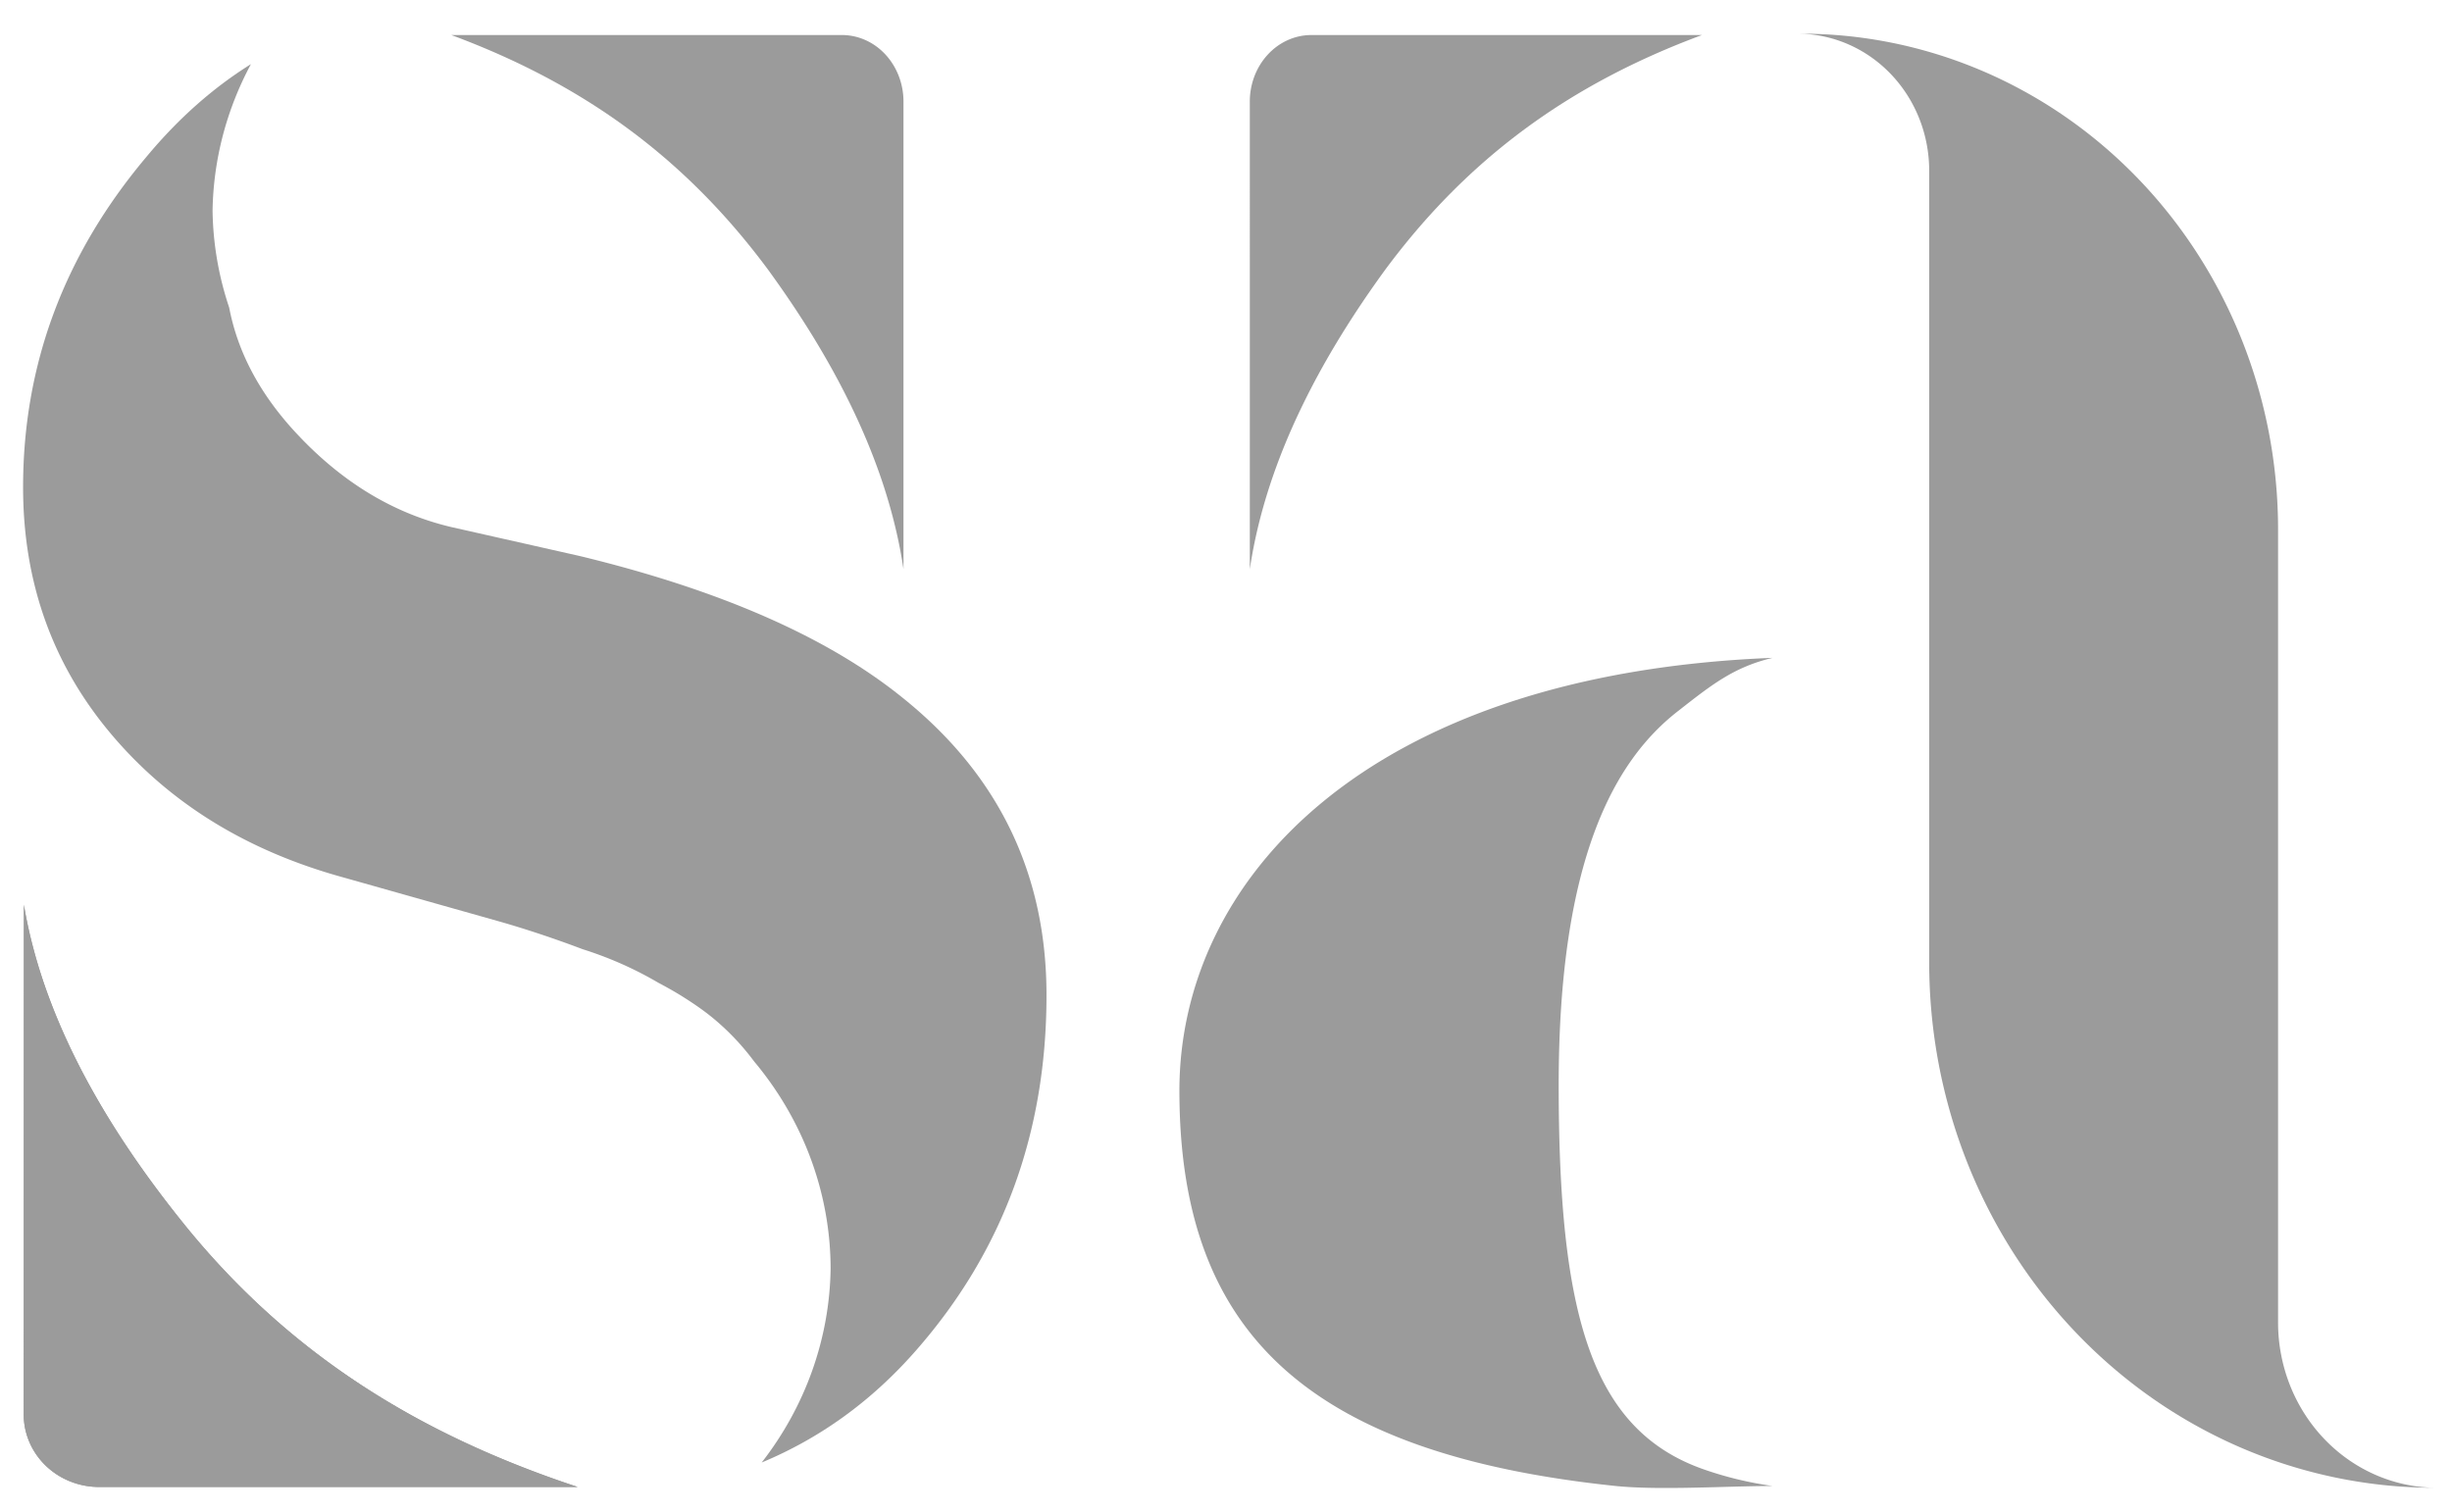 <?xml version="1.0" encoding="UTF-8" standalone="no"?>
<svg
   width="1297mm"
   height="800mm"
   viewBox="0 0 1297 800"
   version="1.1"
   id="svg2"
   sodipodi:docname="mylogo-light.svg"
   inkscape:version="1.3.2 (091e20e, 2023-11-25, custom)"
   xmlns:inkscape="http://www.inkscape.org/namespaces/inkscape"
   xmlns:sodipodi="http://sodipodi.sourceforge.net/DTD/sodipodi-0.dtd"
   xmlns="http://www.w3.org/2000/svg"
   xmlns:svg="http://www.w3.org/2000/svg">
  <defs
     id="defs2" />
  <sodipodi:namedview
     id="namedview2"
     pagecolor="#ffffff"
     bordercolor="#000000"
     borderopacity="0.25"
     inkscape:showpageshadow="2"
     inkscape:pageopacity="0.0"
     inkscape:pagecheckerboard="0"
     inkscape:deskcolor="#d1d1d1"
     inkscape:document-units="mm"
     inkscape:zoom="0.086524095"
     inkscape:cx="1918.5407"
     inkscape:cy="1958.9919"
     inkscape:window-width="1920"
     inkscape:window-height="991"
     inkscape:window-x="-9"
     inkscape:window-y="-9"
     inkscape:window-maximized="1"
     inkscape:current-layer="g2" />
  <g
     id="g2">
    <g
       id="g1"
       transform="matrix(7.128,0,0,7.128,-115.471,-88.951)"
       style="fill:#9b9b9b;fill-opacity:1">
      <g
         id="g10"
         style="fill:#9b9b9b;fill-opacity:1"
         transform="translate(8.727,-146.978)">
        <path
           d="m 141.086,161.959 a 9.787,10.173 0 0 1 9.549,10.123 v 58.828 a 37.502,38.979 0 0 0 37.443,38.978 11.805,12.269 0 0 1 -11.554,-12.269 v -58.828 a 35.402,36.795 0 0 0 -35.438,-36.833 z"
           style="fill:#9b9b9b;fill-opacity:1"
           id="path3" />
        <path
           d="m 130.109,269.899 c 2.962,0.047 6.417,-0.141 8.906,-0.141 a 27.452,28.533 0 0 1 -5.133,-1.241 c -8.355,-2.94 -10.742,-11.537 -10.742,-28.533 0,-16.636 4.082,-24.08 8.928,-27.801 2.411,-1.886 4.07,-3.213 6.946,-3.895 -30.102,1.191 -44.008,16.425 -44.02,32.118 0,17.852 9.37,26.945 32.37,29.352 0.824,0.084 1.756,0.125 2.744,0.141 z"
           style="fill:#9b9b9b;fill-opacity:1"
           id="path4" />
        <path
           d="m 100.22,201.704 c 1.246,-8.417 5.57,-16.069 10.026,-22.198 6.117,-8.264 13.642,-13.781 23.526,-17.448 h -29.026 a 4.568,4.937 0 0 0 -4.527,4.98 z"
           style="fill:#9b9b9b;fill-opacity:1;stroke-width:0.865"
           id="path5" />
        <path
           d="M 74.518,201.704 C 73.272,193.286 68.948,185.635 64.492,179.505 58.375,171.241 50.85,165.724 40.966,162.058 h 29.025 a 4.568,4.937 0 0 1 4.527,4.98 z"
           style="fill:#9b9b9b;fill-opacity:1;stroke-width:0.865"
           id="path6" />
        <path
           d="M 50.345,269.831 C 38.237,265.833 28.97,259.817 21.526,250.806 16.068,244.133 10.783,235.79 9.245,226.612 l -0.012,37.789 a 5.595,5.383 0 0 0 5.545,5.431 z"
           style="fill:#9b9b9b;fill-opacity:1"
           id="path7" />
        <path
           d="M 50.345,269.831 H 14.778 A 5.595,5.383 0 0 1 9.233,264.401 l 0.012,-37.789 c 1.538,9.179 6.823,17.522 12.281,24.194 7.443,9.012 16.71,15.027 28.818,19.026 z"
           style="fill:#9b9b9b;fill-opacity:1"
           id="path8" />
        <path
           d="m 58.103,233.417 c -0.556,-0.349 -1.164,-0.69 -1.801,-1.027 a 26.489,24.93 0 0 1 1.801,1.027 z"
           style="display:inline;fill:#9b9b9b;fill-opacity:1"
           id="path9" />
        <path
           d="m 26.092,164.22 c -2.796,1.745 -5.382,4.025 -7.746,6.871 -6.107,7.244 -9.16,15.422 -9.16,24.532 0,7.025 2.165,13.117 6.495,18.275 4.33,5.159 10.104,8.726 17.321,10.702 l 11.658,3.293 c 2.232,0.645 4.204,1.325 6.054,2.023 a 26.489,24.93 0 0 1 5.587,2.473 c 0.637,0.337 1.245,0.679 1.801,1.027 0.811,0.509 1.564,1.026 2.213,1.556 1.2,0.984 2.232,2.078 3.116,3.268 A 26.489,24.93 0 0 1 69.111,253.63 26.489,24.93 0 0 1 63.997,268.015 c 4.348,-1.808 8.181,-4.574 11.476,-8.345 6.44,-7.354 9.659,-16.135 9.659,-26.343 0,-9 -3.553,-16.355 -10.659,-22.062 -5.552,-4.5 -13.545,-8.013 -23.982,-10.537 l -6.068,-1.368 -2.494,-0.563 -0.931,-0.209 c -4.219,-0.988 -7.994,-3.238 -11.325,-6.75 -2.817,-2.953 -4.54,-6.136 -5.191,-9.544 a 26.489,24.93 0 0 1 -1.235,-7.206 26.489,24.93 0 0 1 2.846,-10.868 z"
           style="font-size:194.028px;font-family:Didi;fill:#9b9b9b;fill-opacity:1;stroke-width:0.265"
           id="path10" />
      </g>
    </g>
  </g>
</svg>
